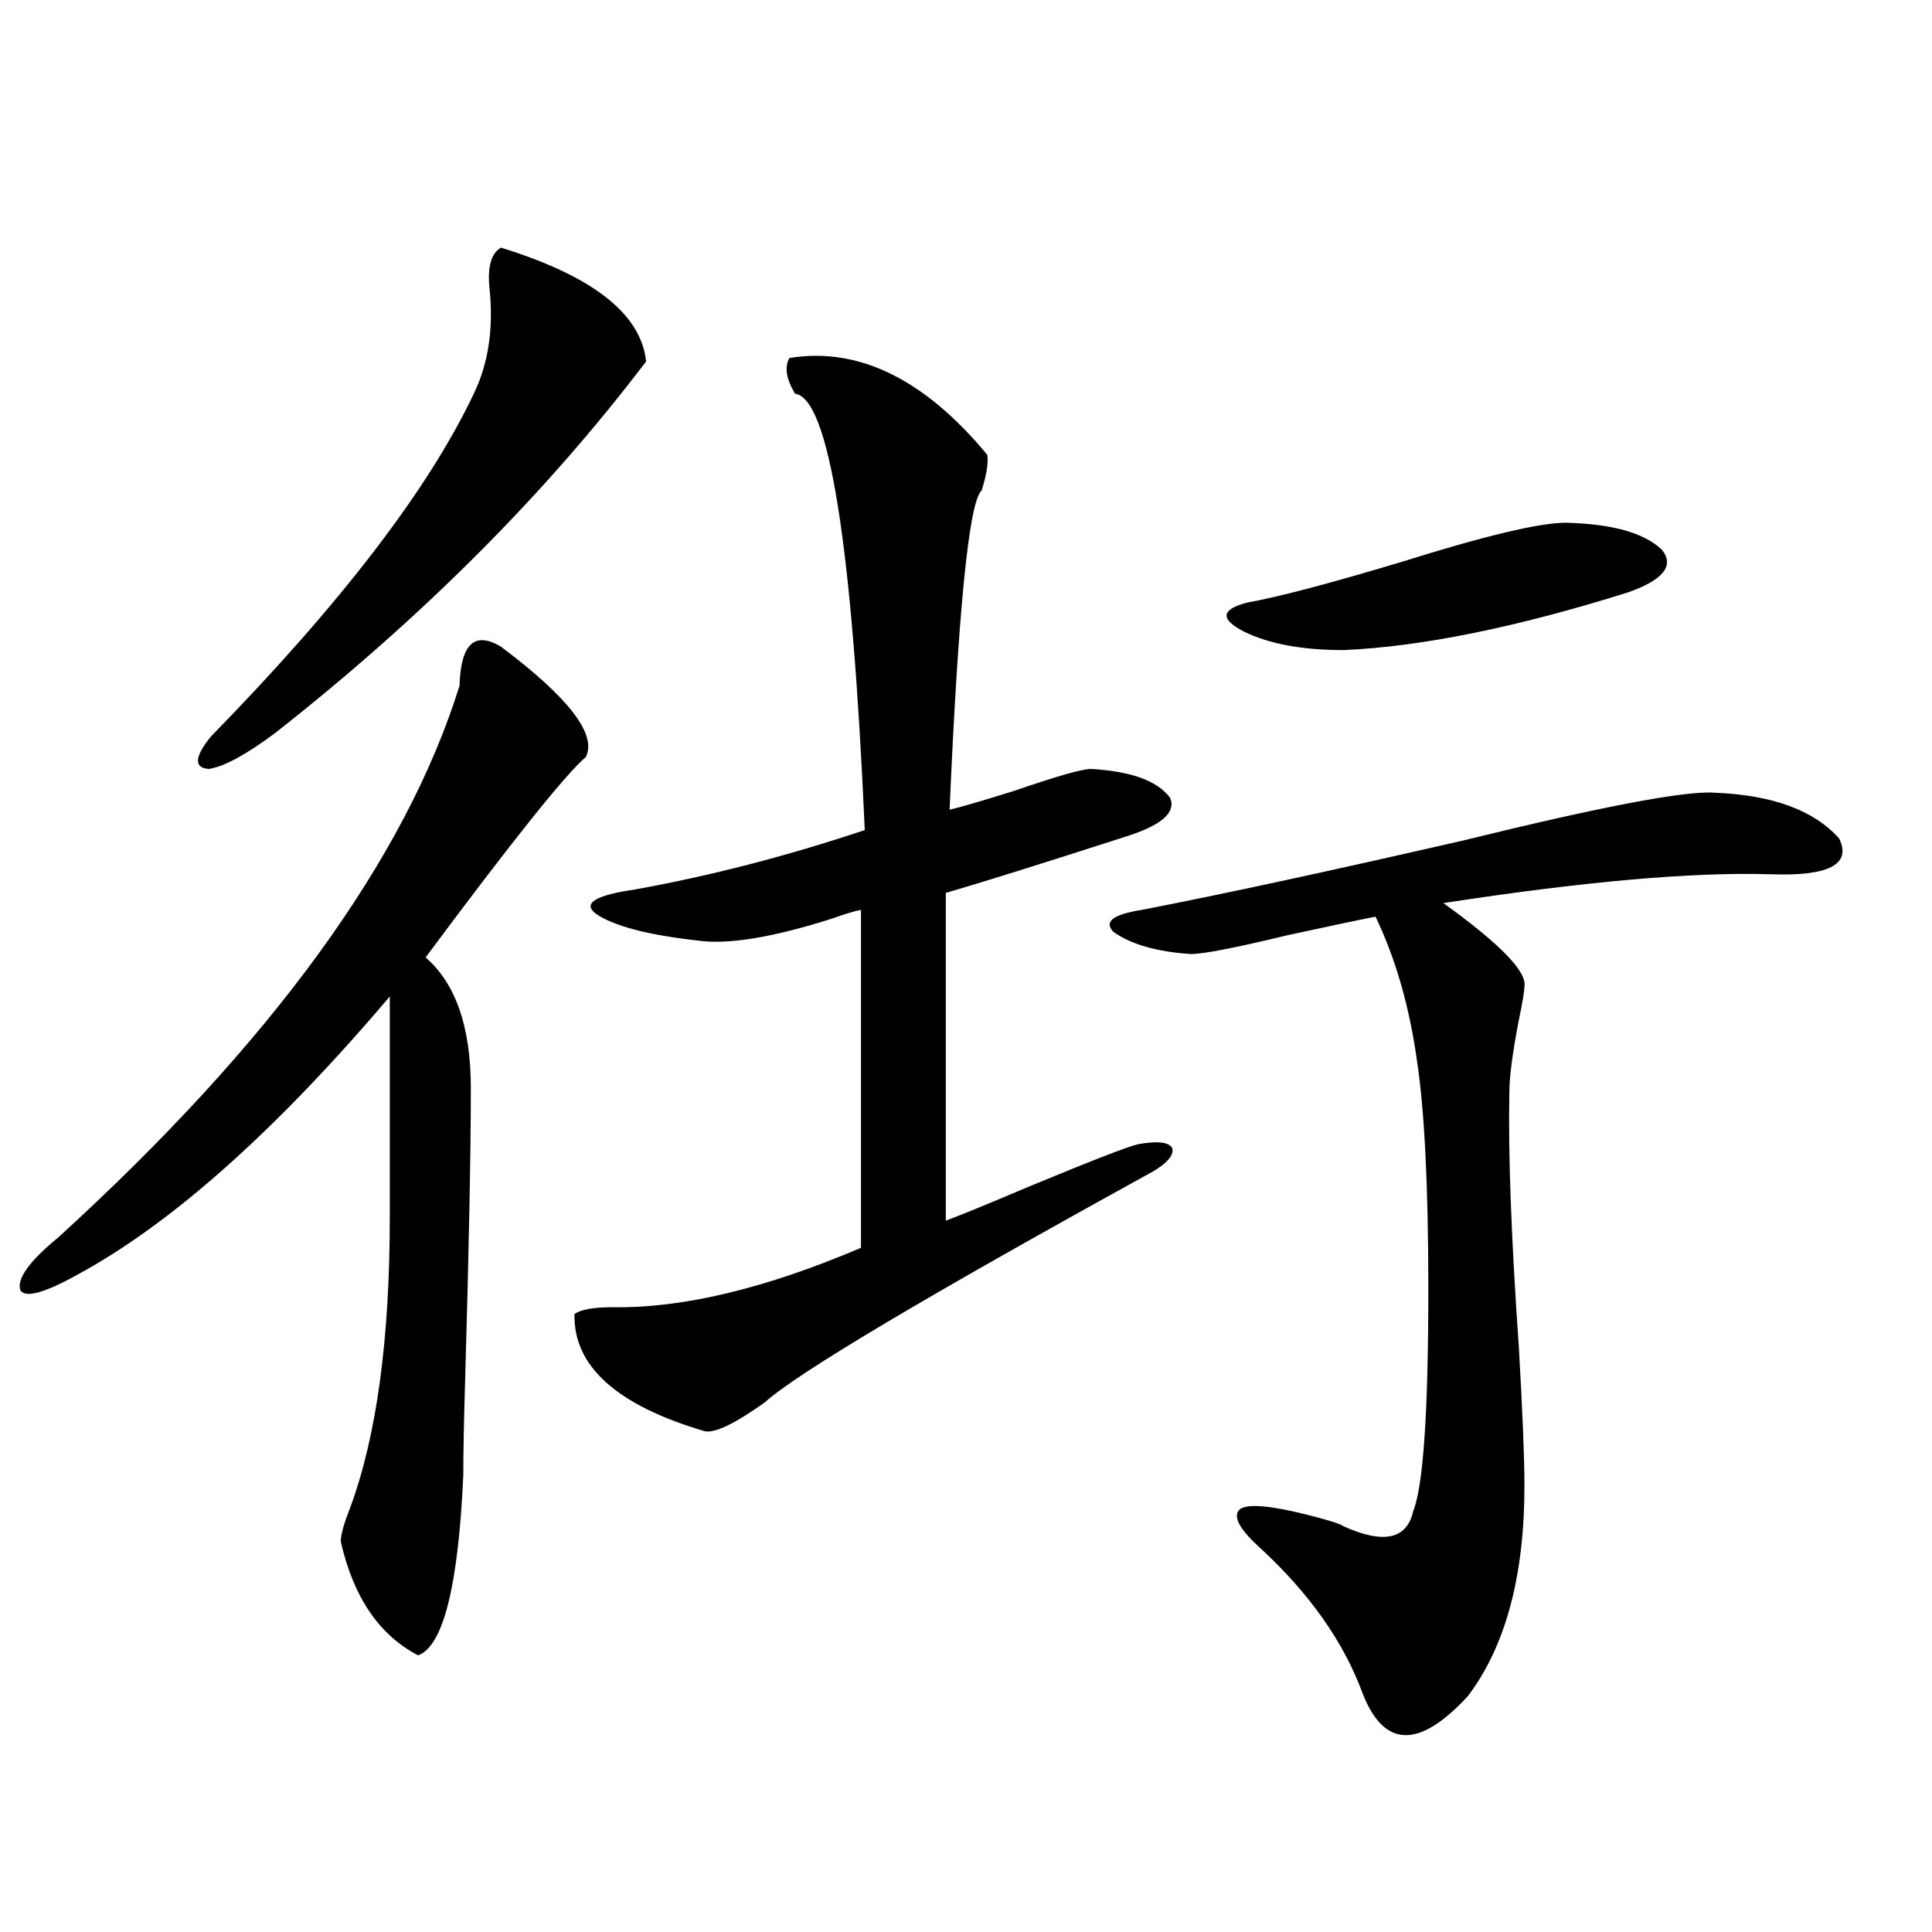 <?xml version="1.0" encoding="utf-8"?>
<!-- Generator: Adobe Illustrator 16.0.0, SVG Export Plug-In . SVG Version: 6.00 Build 0)  -->
<!DOCTYPE svg PUBLIC "-//W3C//DTD SVG 1.1//EN" "http://www.w3.org/Graphics/SVG/1.1/DTD/svg11.dtd">
<svg version="1.1" id="图层_1" xmlns="http://www.w3.org/2000/svg" xmlns:xlink="http://www.w3.org/1999/xlink" x="0px" y="0px"
	 width="1000px" height="1000px" viewBox="0 0 1000 1000" enable-background="new 0 0 1000 1000" xml:space="preserve">
<path d="M259.311,334.727c35.121,26.367,49.755,45.415,43.901,57.129c-10.411,8.789-38.048,43.368-82.925,103.711
	c15.609,13.485,23.414,36.035,23.414,67.676c0,32.821-0.976,82.919-2.927,150.293c-0.655,21.685-0.976,38.384-0.976,50.098
	c-2.606,57.417-10.411,88.468-23.414,93.164c-20.167-10.547-33.505-30.185-39.999-58.887c0-3.516,1.616-9.366,4.878-17.578
	c13.658-36.914,20.487-87.012,20.487-150.293V515.781c-59.19,69.735-113.168,117.773-161.947,144.141
	c-16.92,9.38-26.676,12.017-29.268,7.91c-1.951-5.851,4.543-14.941,19.512-27.246c110.562-100.772,179.828-195.996,207.8-285.645
	C238.488,333.271,245.652,326.528,259.311,334.727z M259.311,128.184c47.469,14.653,72.514,34.277,75.12,58.887
	c-52.041,68.555-116.095,132.715-192.19,192.48c-14.969,11.138-26.341,17.29-34.146,18.457c-7.805-0.577-7.484-6.152,0.976-16.699
	c67.636-69.132,113.168-128.608,136.582-178.418c7.149-15.229,9.756-32.808,7.805-52.734
	C252.146,138.442,254.098,131.122,259.311,128.184z M408.575,185.313c35.762-5.851,69.907,10.849,102.437,50.098
	c0.641,4.106-0.335,10.259-2.927,18.457c-6.509,5.864-12.042,60.946-16.585,165.234c5.198-1.167,16.25-4.395,33.17-9.668
	c22.104-7.608,35.441-11.426,39.999-11.426c20.808,1.181,34.466,6.152,40.975,14.941c3.247,7.622-4.558,14.364-23.414,20.215
	c-43.581,14.063-74.479,23.73-92.681,29.004v169.629c6.494-2.335,20.808-8.198,42.926-17.578
	c32.515-13.472,51.371-20.792,56.584-21.973c9.756-1.758,15.609-1.167,17.561,1.758c1.296,3.516-1.951,7.622-9.756,12.305
	C479.793,670.771,412.798,710.61,395.893,725.84c-15.609,11.138-26.021,16.122-31.219,14.941
	c-45.532-13.472-67.971-33.687-67.315-60.645c3.247-2.335,9.756-3.516,19.512-3.516c36.417,0.591,79.343-9.668,128.777-30.762
	V470.957c-3.262,0.591-8.14,2.06-14.634,4.395c-31.219,9.97-54.633,13.774-70.242,11.426c-26.021-2.925-43.581-7.608-52.682-14.063
	c-6.509-5.273,0.32-9.366,20.487-12.305c39.023-7.031,78.688-17.276,119.021-30.762c-6.509-148.233-18.536-223.53-36.097-225.879
	C406.944,196.161,405.969,190.009,408.575,185.313z M887.588,410.313c29.908,1.181,51.371,9.091,64.389,23.73
	c6.494,13.485-5.533,19.638-36.097,18.457c-40.334-1.167-96.583,3.817-168.776,14.941c29.268,21.094,43.246,35.458,41.95,43.066
	c0,2.349-0.976,8.212-2.927,17.578c-3.262,17.001-4.878,29.306-4.878,36.914c-0.655,32.231,0.976,76.177,4.878,131.836
	c1.951,33.989,2.927,58.008,2.927,72.07c0,46.884-9.756,83.194-29.268,108.984c-25.365,27.534-43.581,26.944-54.633-1.758
	c-9.756-26.367-27.316-51.278-52.682-74.707c-11.066-9.956-14.634-16.699-10.731-20.215c3.902-2.925,15.274-2.046,34.146,2.637
	c11.707,2.938,18.201,4.985,19.512,6.152c20.808,9.38,32.835,6.743,36.097-7.91c5.198-12.882,7.805-51.265,7.805-115.137
	c0-52.734-1.951-91.983-5.854-117.773c-3.902-28.125-11.066-53.022-21.463-74.707c-9.115,1.758-24.39,4.985-45.853,9.668
	c-26.676,6.454-43.261,9.668-49.755,9.668c-17.561-1.167-30.898-4.972-39.999-11.426c-5.213-5.273-0.335-9.077,14.634-11.426
	c42.271-8.198,97.879-20.215,166.825-36.035C829.373,417.344,872.619,409.146,887.588,410.313z M810.517,270.566
	c24.055,0.591,40.64,5.273,49.755,14.063c6.494,8.212,0.641,15.532-17.561,21.973c-57.895,18.169-106.994,28.125-147.313,29.883
	c-21.463,0-38.703-3.214-51.706-9.668c-12.362-6.44-11.707-11.426,1.951-14.941c16.25-2.925,42.926-9.956,79.998-21.094
	C768.566,277.31,796.858,270.566,810.517,270.566z"/>
</svg>
